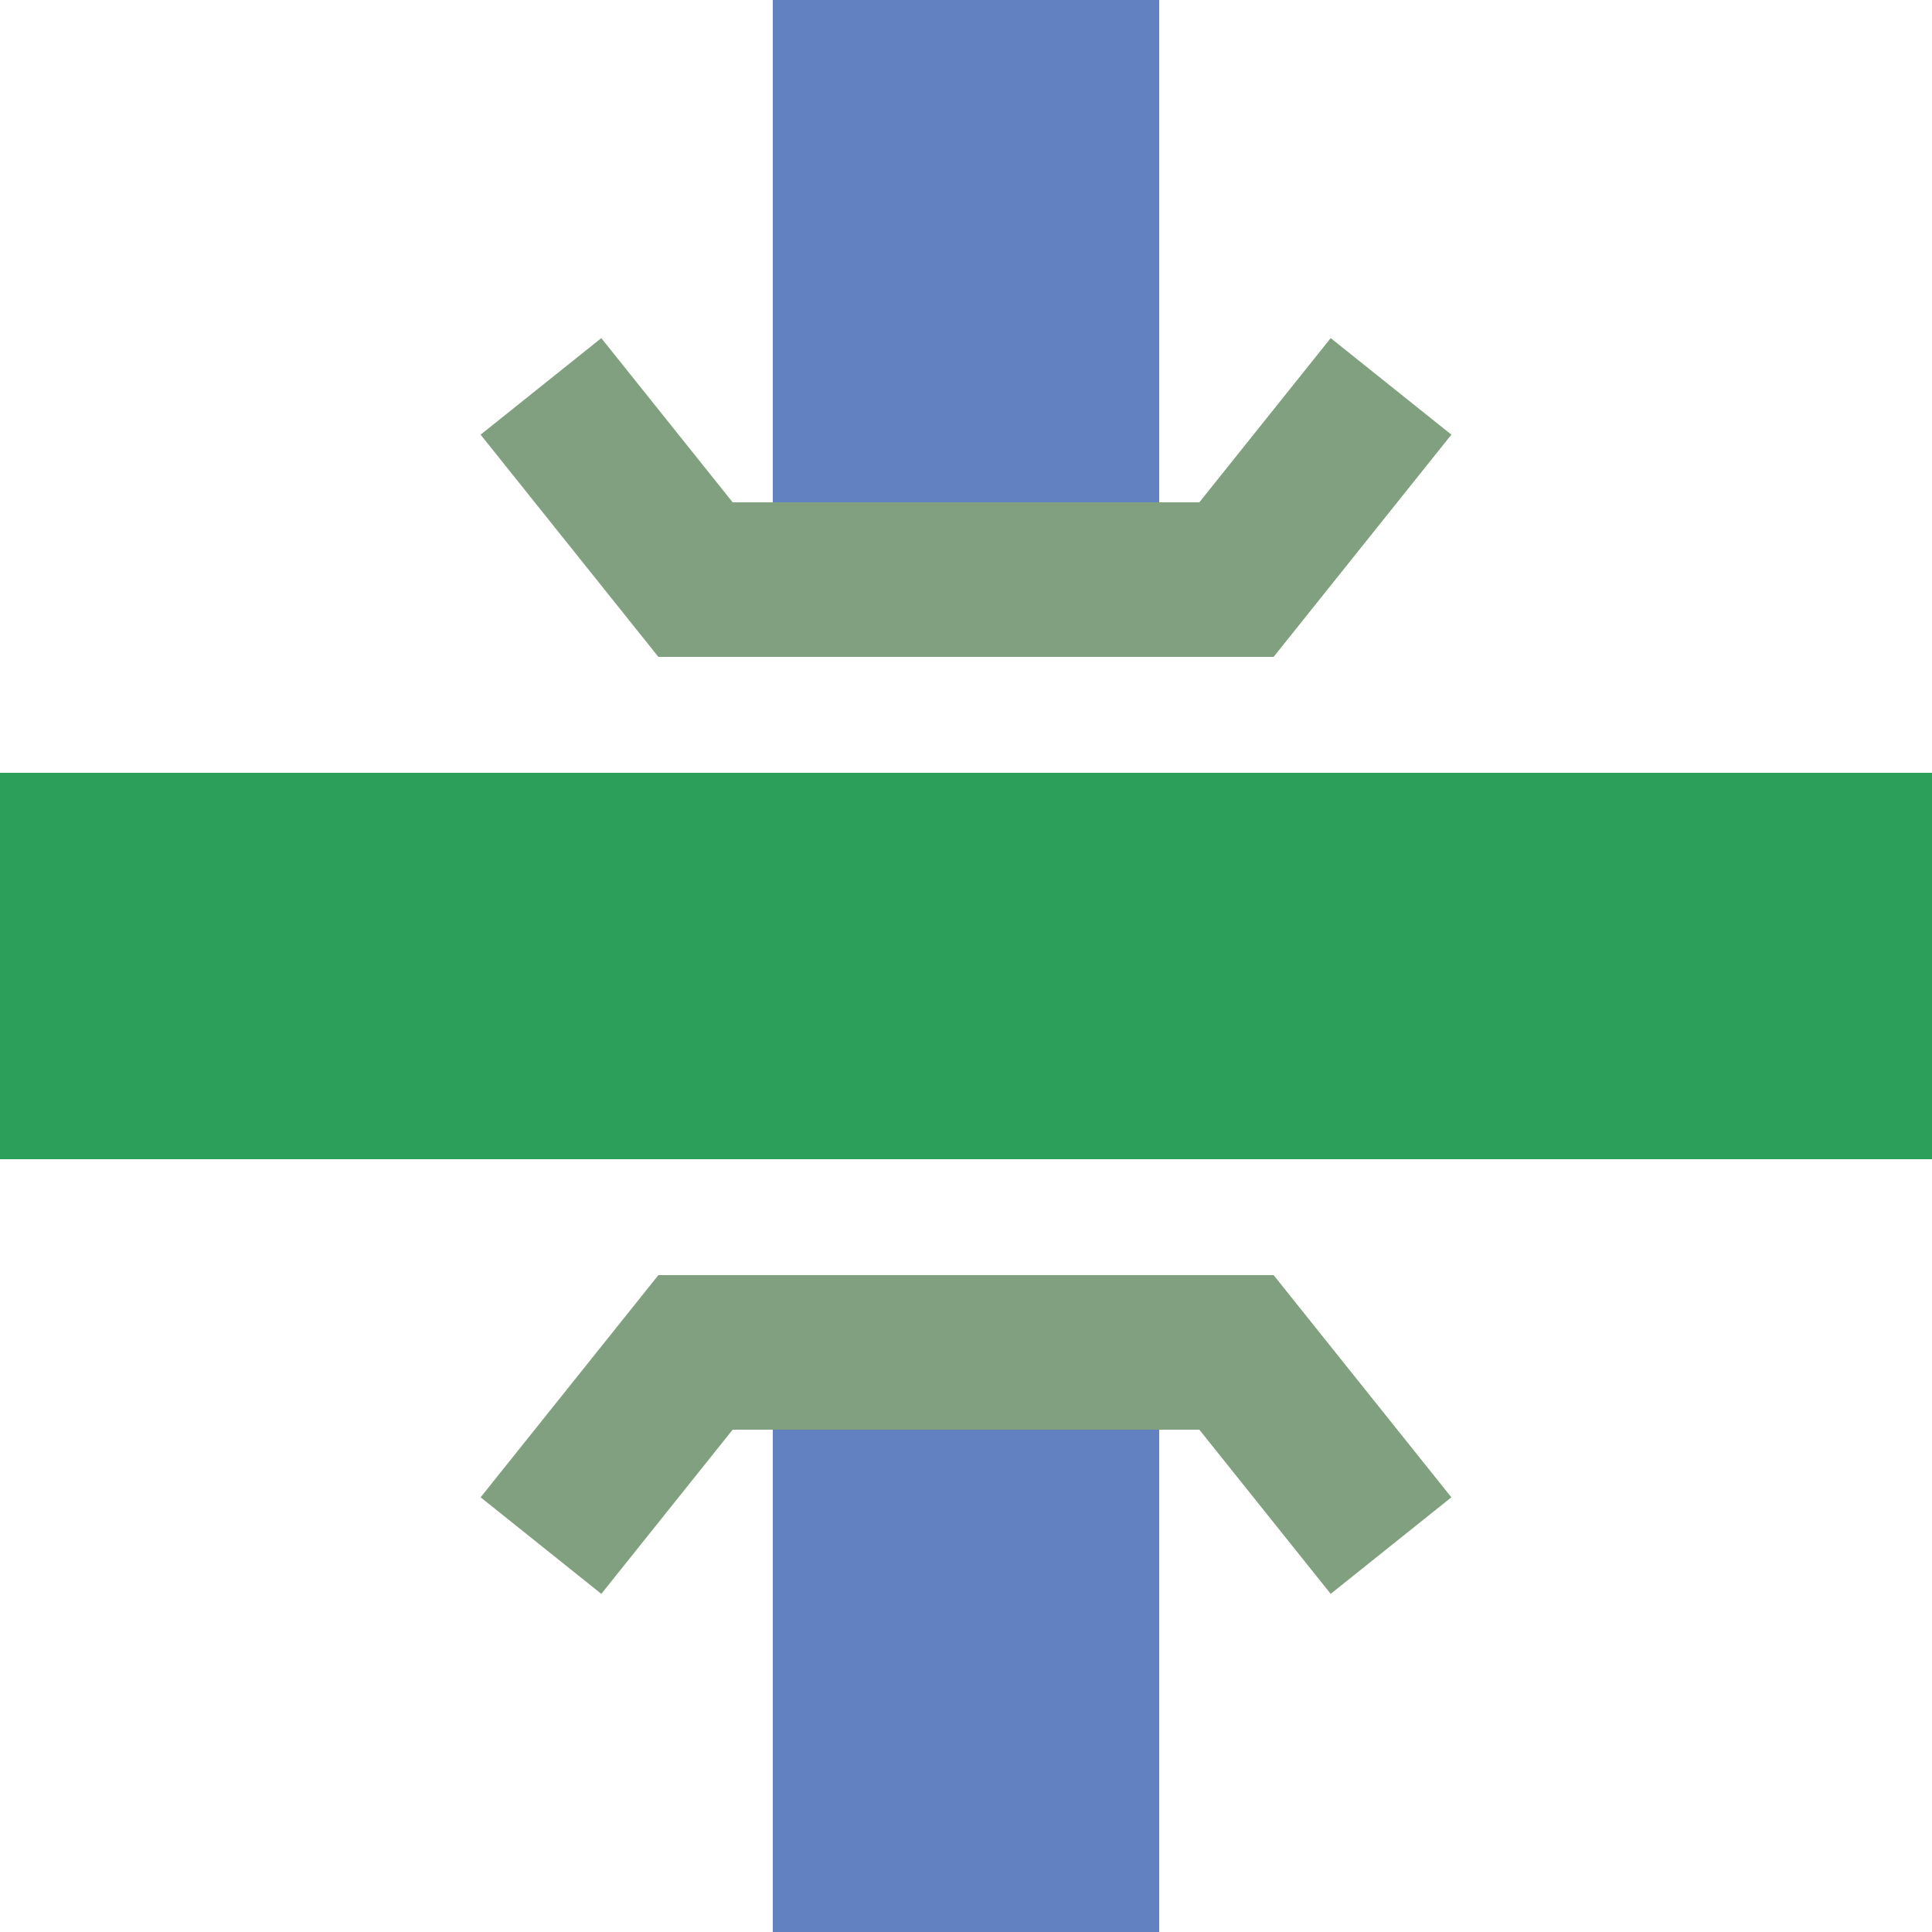 <?xml version="1.0" encoding="UTF-8"?>
<svg xmlns="http://www.w3.org/2000/svg" width="500" height="500">
<title>uxgKRZu</title>
 <g stroke-width="100">
  <path stroke="#6281C0" d="M 250,0 V 130 m 0,240 V 500"/>
  <path stroke="#2CA05A" d="M 0,250 H 500"/>
 </g>
 <path stroke="#80A080" d="m 140,100 40,50 h 140 l 40,-50 m -220,300 40,-50 h 140 l 40,50" stroke-width="40" fill="none"/>
</svg>